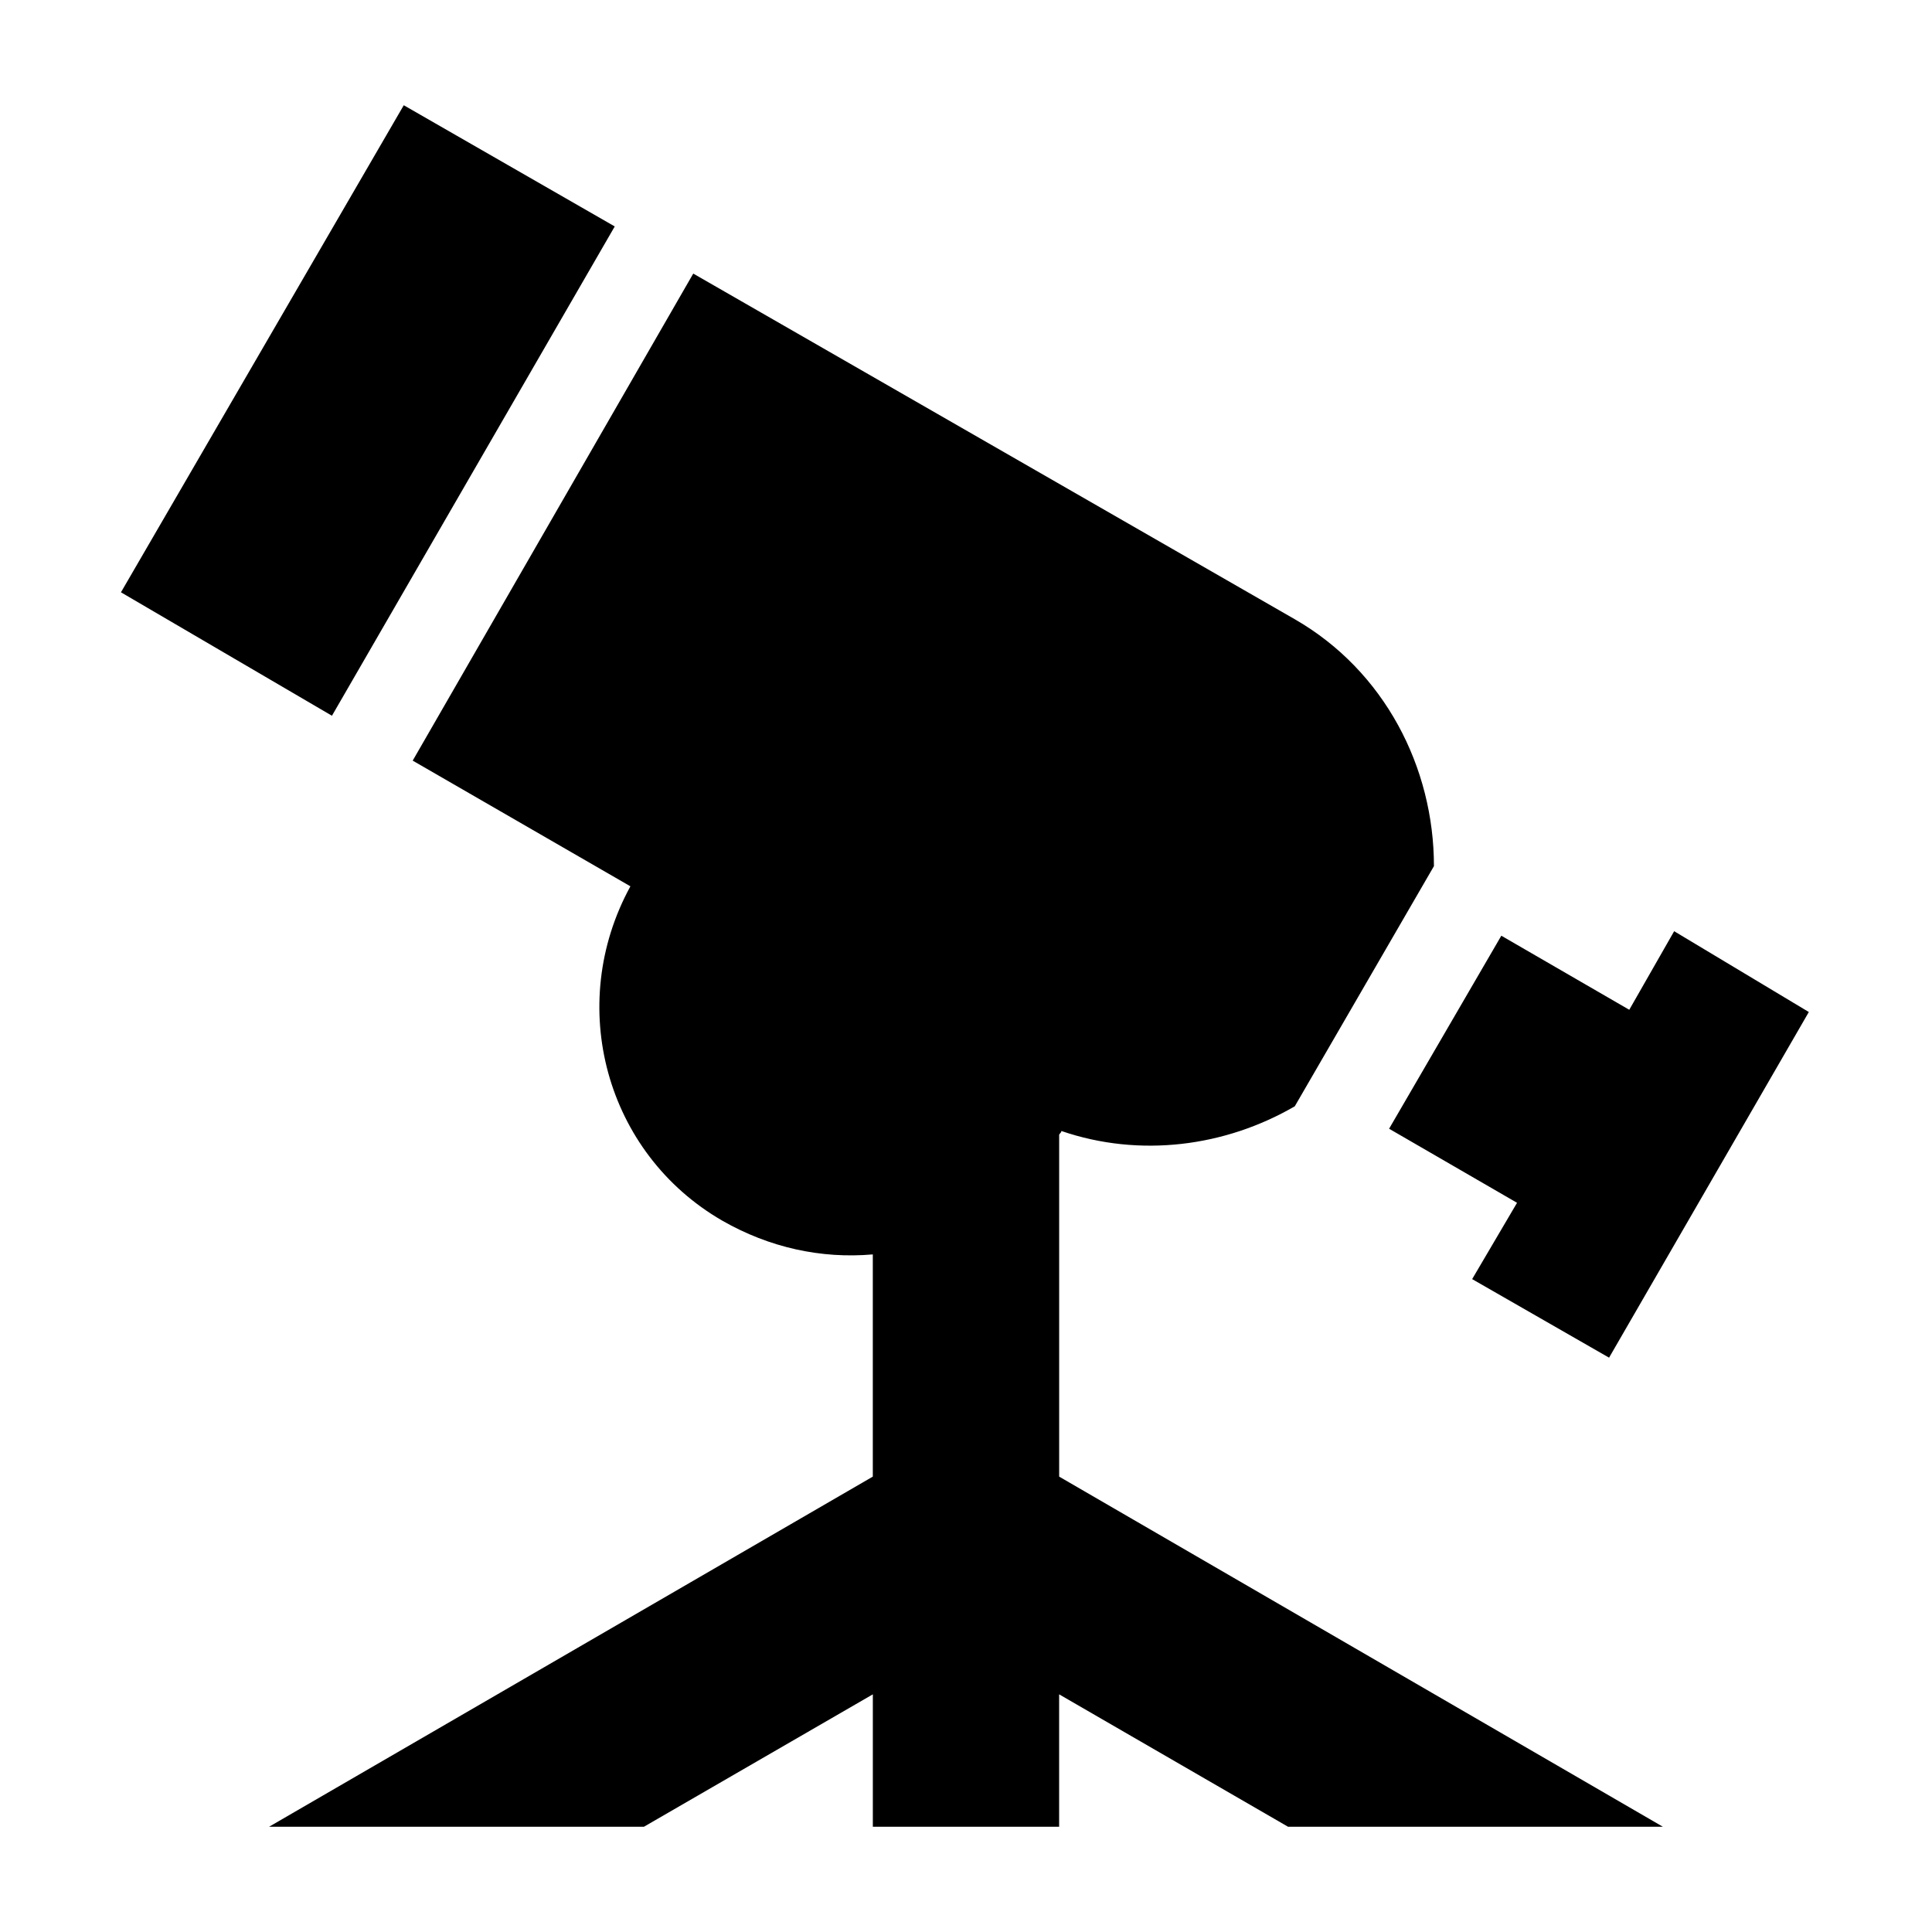 <?xml version="1.0" encoding="UTF-8"?>
<!-- Uploaded to: ICON Repo, www.iconrepo.com, Generator: ICON Repo Mixer Tools -->
<svg fill="#000000" width="800px" height="800px" version="1.1" viewBox="144 144 512 512" xmlns="http://www.w3.org/2000/svg">
 <path d="m251 171.89 55.914 32.121-74.945 129.67-55.914-32.715 74.945-129.07zm173.69 273.02v90.41l160 92.793h-99.336l-60.672-35.094v35.094h-49.371v-35.094l-60.672 35.094h-99.336l160-92.793v-58.887c-13.68 1.191-27.363-1.785-39.852-8.922-30.93-17.844-41.637-57.102-24.387-88.629l-57.695-33.309 74.352-129.07 159.41 91.602c23.793 13.68 36.879 39.258 36.879 65.43l-36.879 63.645c-18.438 10.707-41.043 13.68-61.859 6.543 0 0.594-0.594 0.594-0.594 1.191zm162.98-54.129 35.688 21.414-52.938 91.602-36.285-20.82 11.895-20.223-33.906-19.629 29.742-51.152 33.906 19.629 11.895-20.82z" fill-rule="evenodd"/>
</svg>